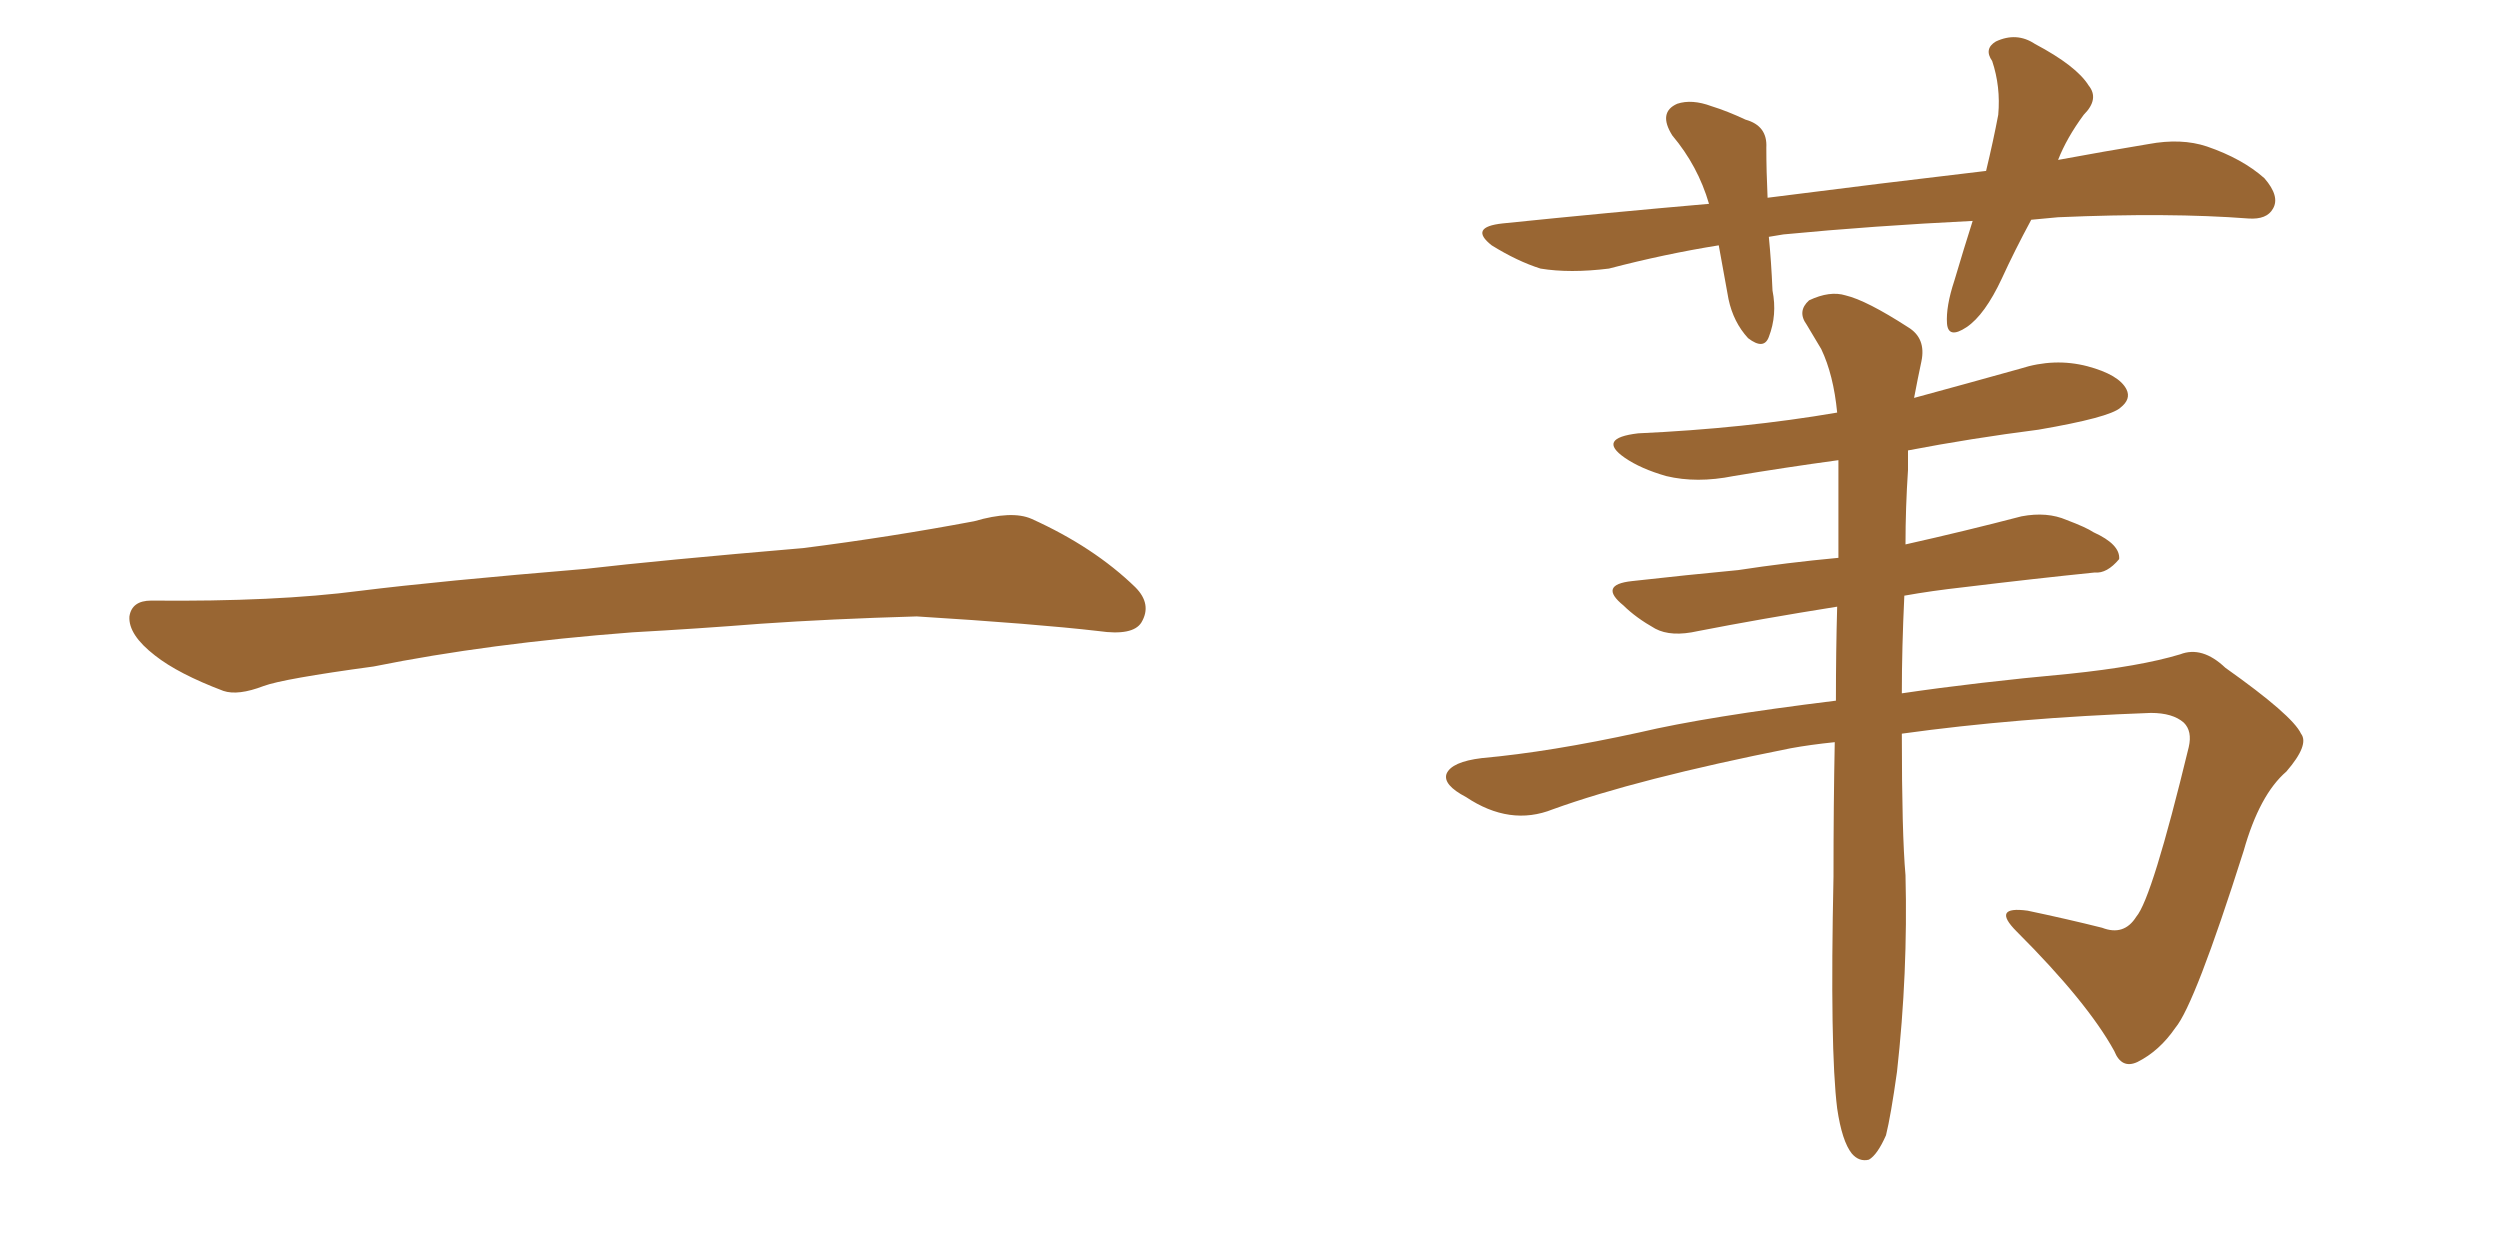 <svg xmlns="http://www.w3.org/2000/svg" xmlns:xlink="http://www.w3.org/1999/xlink" width="300" height="150"><path fill="#996633" padding="10" d="M75.88 75.88L75.88 75.88L75.88 75.88Q58.59 77.20 44.82 79.98L44.82 79.98Q33.98 81.45 31.64 82.32L31.64 82.32Q28.56 83.50 26.81 82.91L26.81 82.91Q21.39 80.86 18.60 78.66L18.60 78.66Q15.38 76.17 15.53 73.97L15.53 73.97Q15.82 72.07 18.16 72.07L18.16 72.07Q33.11 72.22 43.21 70.90L43.21 70.90Q52.59 69.73 70.31 68.26L70.31 68.26Q79.10 67.24 96.39 65.77L96.39 65.77Q106.79 64.45 116.89 62.55L116.89 62.55Q121.44 61.23 123.78 62.26L123.78 62.26Q131.25 65.63 136.23 70.46L136.23 70.46Q138.28 72.51 136.96 74.71L136.96 74.71Q135.94 76.32 131.84 75.73L131.84 75.73Q124.22 74.85 110.01 73.97L110.01 73.97Q99.61 74.27 91.26 74.85L91.26 74.85Q83.79 75.44 75.88 75.88ZM243.75 26.37L243.75 26.37Q241.70 30.18 240.23 33.40L240.23 33.40Q238.18 37.79 235.99 39.26L235.99 39.26Q233.79 40.72 233.64 38.82L233.64 38.82Q233.50 36.77 234.52 33.69L234.52 33.69Q235.69 29.74 236.72 26.51L236.72 26.51Q224.71 27.10 214.01 28.13L214.01 28.13Q213.13 28.27 212.26 28.42L212.26 28.42Q212.55 31.35 212.70 34.86L212.70 34.86Q213.28 37.79 212.26 40.43L212.26 40.43Q211.67 42.04 209.77 40.58L209.77 40.58Q208.01 38.67 207.42 35.89L207.42 35.89Q206.84 32.67 206.25 29.44L206.25 29.44Q199.80 30.47 193.07 32.23L193.07 32.23Q188.38 32.81 184.86 32.23L184.86 32.23Q182.08 31.35 179.00 29.44L179.00 29.44Q176.22 27.25 180.32 26.81L180.32 26.81Q193.21 25.49 205.08 24.46L205.08 24.46Q203.76 19.92 200.68 16.26L200.68 16.26Q198.93 13.48 201.27 12.45L201.27 12.45Q203.03 11.87 205.37 12.74L205.37 12.74Q207.28 13.33 209.47 14.36L209.47 14.36Q212.11 15.09 211.96 17.72L211.96 17.72Q211.96 20.51 212.11 23.73L212.11 23.73Q225.88 21.97 238.33 20.51L238.33 20.51Q239.21 16.85 239.79 13.77L239.79 13.77Q240.09 10.40 239.06 7.32L239.06 7.32Q238.04 5.86 239.50 4.98L239.50 4.98Q241.99 3.81 244.19 5.27L244.19 5.27Q249.17 7.91 250.63 10.25L250.63 10.25Q251.95 11.87 250.05 13.77L250.05 13.77Q248.00 16.55 246.97 19.19L246.97 19.19Q252.54 18.16 257.81 17.29L257.81 17.29Q261.77 16.55 264.84 17.58L264.84 17.58Q269.09 19.04 271.73 21.39L271.73 21.39Q273.63 23.58 272.75 25.05L272.75 25.05Q272.02 26.37 269.82 26.22L269.82 26.22Q260.30 25.49 246.97 26.07L246.97 26.07Q245.21 26.22 243.75 26.37ZM228.22 88.04L228.22 88.04L228.22 88.04Q228.22 100.05 228.66 105.03L228.66 105.03Q228.96 116.75 227.64 128.61L227.64 128.61Q226.90 133.89 226.32 136.23L226.32 136.23Q225.29 138.57 224.27 139.16L224.27 139.16Q223.10 139.45 222.22 138.43L222.22 138.43Q221.04 136.96 220.46 133.01L220.46 133.01Q219.58 125.98 220.02 105.18L220.02 105.18Q220.02 96.53 220.17 89.06L220.17 89.06Q217.24 89.36 214.89 89.79L214.89 89.79Q196.44 93.46 186.33 97.12L186.33 97.12Q181.20 99.17 175.93 95.65L175.93 95.65Q173.14 94.19 173.58 92.87L173.58 92.87Q174.17 91.41 177.83 90.97L177.83 90.97Q186.04 90.23 196.73 87.89L196.73 87.89Q204.79 85.99 220.31 84.08L220.31 84.08Q220.31 78.08 220.46 72.80L220.46 72.80Q211.23 74.27 203.76 75.73L203.76 75.73Q200.54 76.46 198.63 75.44L198.63 75.44Q196.29 74.12 194.82 72.66L194.82 72.66Q191.75 70.17 195.85 69.73L195.85 69.73Q202.44 68.99 208.59 68.41L208.59 68.41Q214.31 67.53 220.61 66.94L220.61 66.94Q220.61 60.64 220.61 55.22L220.61 55.22Q214.16 56.10 208.01 57.13L208.01 57.13Q203.61 58.01 199.95 57.13L199.95 57.13Q196.88 56.25 194.97 54.93L194.97 54.93Q191.60 52.59 196.58 52.00L196.58 52.00Q209.33 51.42 220.46 49.51L220.46 49.51Q220.02 44.97 218.55 41.89L218.55 41.89Q217.68 40.43 216.80 38.96L216.80 38.96Q215.63 37.35 217.09 36.04L217.09 36.04Q219.58 34.86 221.48 35.45L221.48 35.45Q223.97 36.04 228.96 39.26L228.96 39.26Q231.15 40.58 230.57 43.36L230.57 43.36Q230.13 45.41 229.69 47.75L229.69 47.75Q236.13 46.00 242.43 44.24L242.43 44.24Q246.53 42.92 250.49 43.95L250.49 43.95Q254.30 44.97 255.18 46.73L255.18 46.73Q255.76 47.90 254.44 48.93L254.44 48.93Q253.13 50.10 244.63 51.56L244.63 51.56Q236.57 52.59 228.96 54.05L228.96 54.05Q228.96 55.08 228.96 56.40L228.96 56.40Q228.66 60.94 228.66 65.33L228.66 65.33Q235.84 63.72 242.58 61.96L242.58 61.96Q245.65 61.38 248.00 62.40L248.00 62.40Q250.34 63.28 251.22 63.87L251.22 63.87Q254.44 65.33 254.30 67.09L254.30 67.09Q252.83 68.85 251.37 68.70L251.37 68.70Q244.19 69.43 235.69 70.46L235.69 70.46Q231.74 70.90 228.52 71.48L228.52 71.48Q228.22 77.78 228.22 83.20L228.22 83.20Q237.16 81.88 248.29 80.86L248.29 80.86Q256.79 79.98 261.62 78.52L261.62 78.52Q264.26 77.49 267.04 80.13L267.04 80.13Q275.10 85.84 276.12 88.04L276.12 88.04Q277.15 89.36 274.37 92.58L274.37 92.58Q271.14 95.36 269.24 102.10L269.24 102.10Q263.38 120.56 261.04 123.34L261.04 123.34Q259.13 126.12 256.49 127.44L256.49 127.44Q254.59 128.32 253.71 126.12L253.71 126.12Q250.49 120.26 241.99 111.77L241.99 111.77Q238.92 108.69 243.31 109.28L243.31 109.28Q248.14 110.30 252.25 111.33L252.25 111.33Q254.88 112.35 256.35 110.01L256.35 110.01Q258.25 107.81 262.65 89.65L262.65 89.65Q263.09 87.74 262.06 86.72L262.06 86.72Q260.74 85.55 258.11 85.55L258.11 85.55Q241.99 86.13 228.22 88.04Z"/></svg>